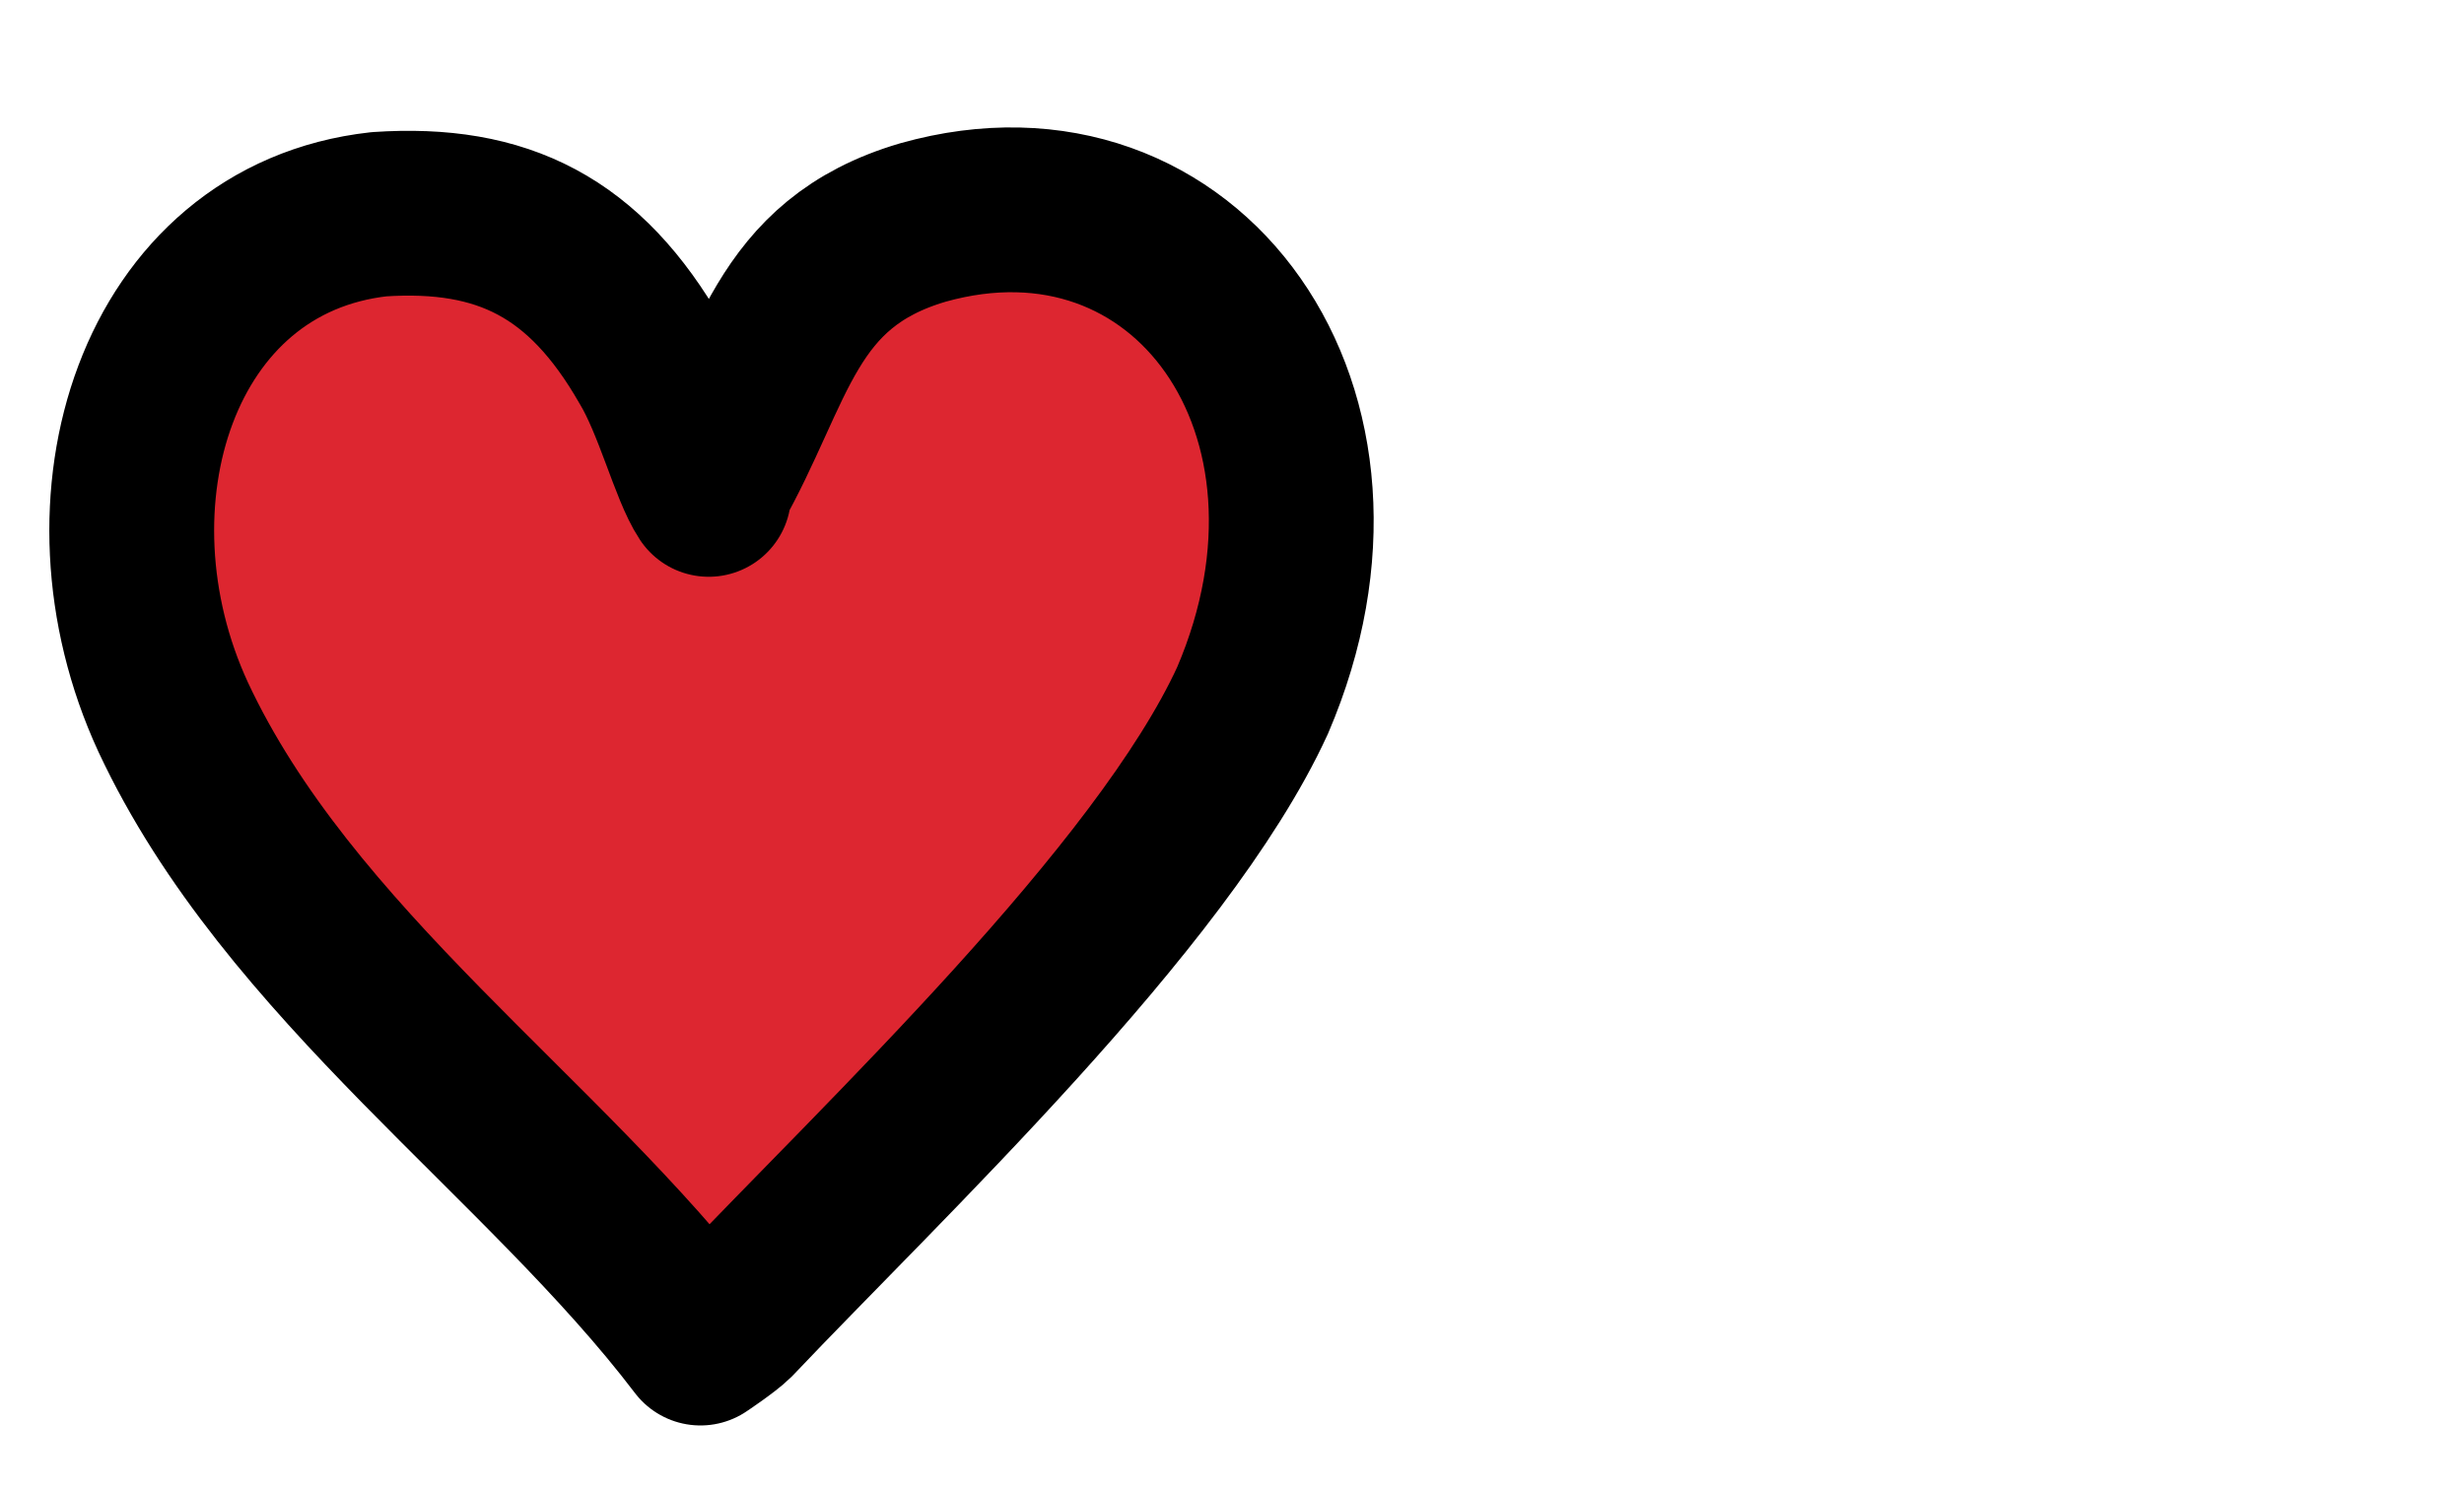 <?xml version="1.0" encoding="UTF-8"?>
<svg id="Layer_2" xmlns="http://www.w3.org/2000/svg" xmlns:xlink="http://www.w3.org/1999/xlink" version="1.1" viewBox="0 0 29.9 18.1">
  <!-- Generator: Adobe Illustrator 29.2.1, SVG Export Plug-In . SVG Version: 2.1.0 Build 116)  -->
  <defs>
    <style>
      .st0 {
        fill: #dd2630;
        stroke: #000;
        stroke-linecap: round;
        stroke-linejoin: round;
        stroke-width: 2px;
      }

      .st1 {
        fill: #18181b;
      }

      .st2 {
        display: none;
      }
    </style>
  </defs>
  <g id="Layer_1-2" class="st2">
    <path class="st1" d="M28.7,8.7c0,1.2-.2,2.2-.7,3.2-.6,1.2-1.6,1.9-2.9,2.1-1.4.2-2.6-.2-3.5-1.2-.4-.4-.6-1-.8-1.5-.4-1.2-.7-2.4-.6-3.6.1-1.4.3-2.7.9-4,.4-1,1.2-1.6,2.2-1.9,1.1-.3,2-.1,2.9.5.1,0,.2,0,.2.2.3.3.6.5.8.7.3.3.5.7.6,1.1.2.7.4,1.3.6,2,.1.4.2.7.2,1.1s0,.9,0,1.3h0Z"/>
  </g>
  <g id="Generative_Object">
    <g id="Generative_Object1" data-name="Generative_Object">
      <path class="st0" d="M8.6,6s0,0,0,0c-.2-.3-.4-1.1-.7-1.6-.8-1.4-1.8-1.9-3.3-1.8-2.7.3-3.7,3.5-2.5,6.1,1.4,3,4.5,5.1,6.4,7.6,0,0,.3-.2.4-.3,1.8-1.9,5.2-5.1,6.3-7.5,1.5-3.5-.8-6.7-4-5.8-1.7.5-1.8,1.8-2.6,3.2,0,0,0,0,0,0Z"/>
    </g>
  </g>
</svg>